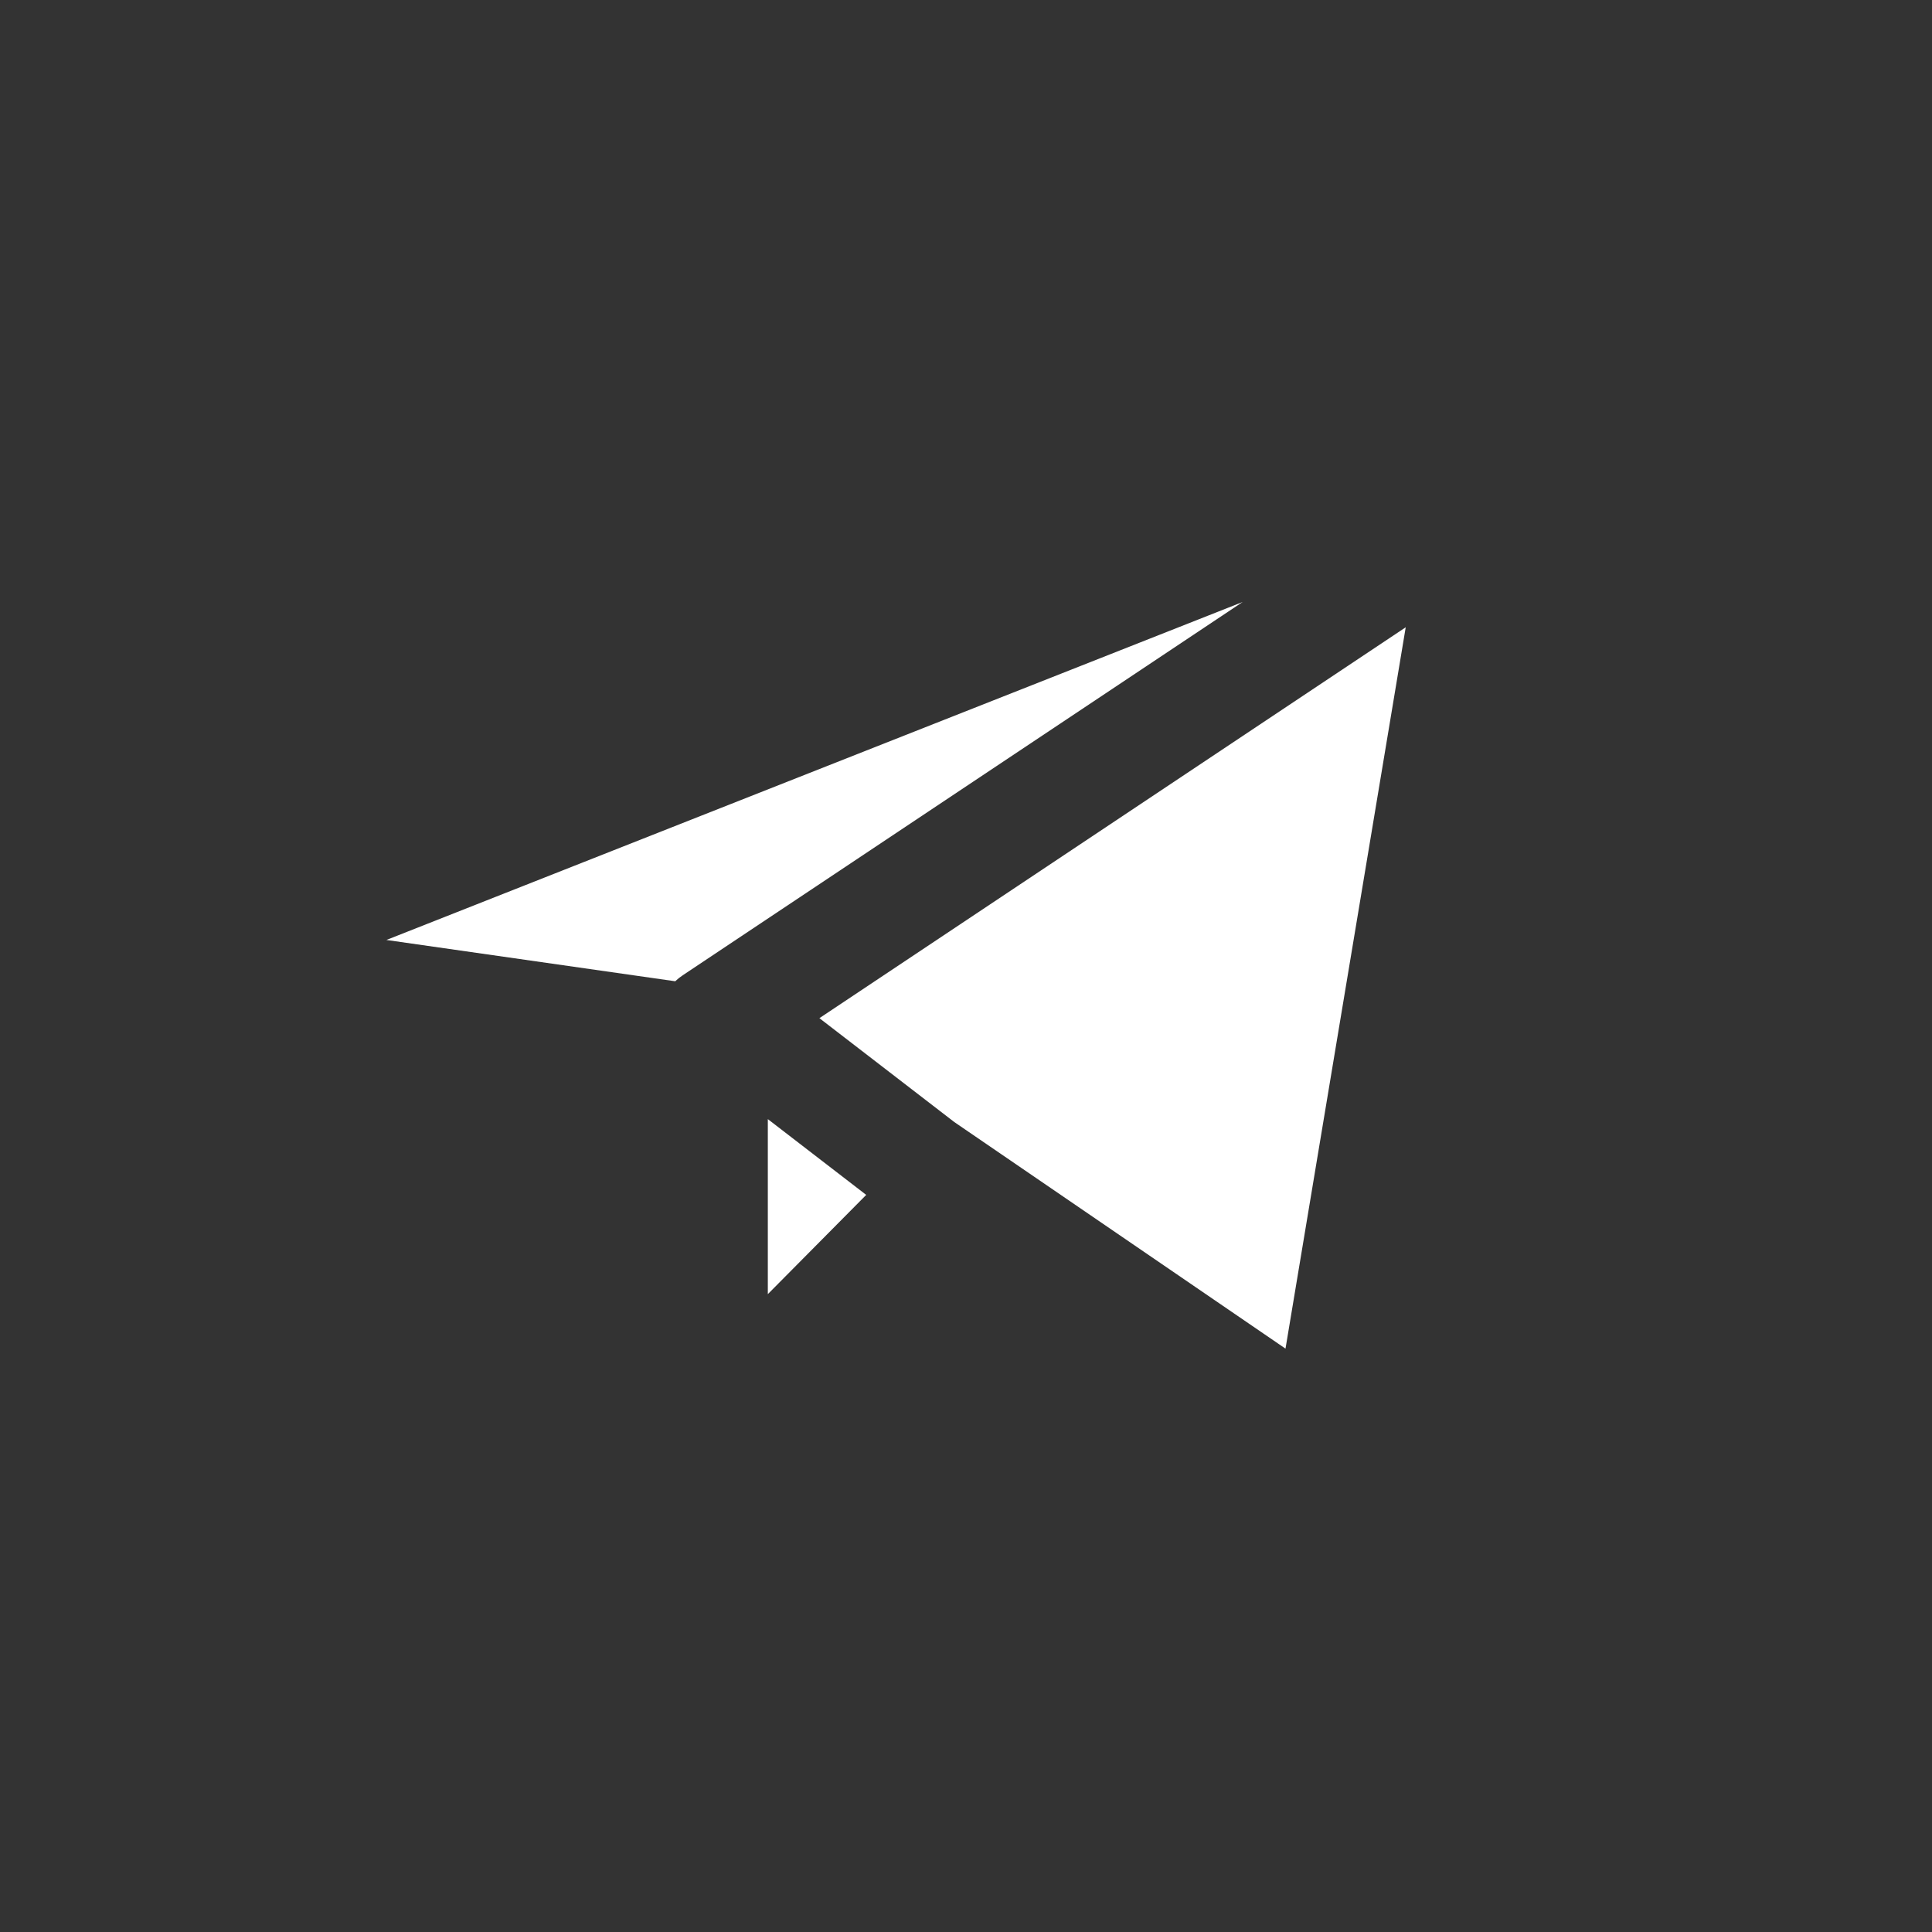 <svg width="40" height="40" viewBox="0 0 40 40" fill="none" xmlns="http://www.w3.org/2000/svg">
<rect x="0" y="0" width="40" height="40" fill="#333333" stroke="none"/>
<path fill-rule="evenodd" clip-rule="evenodd" d="M16.965 21.08L29.104 12.987L26.615 27.922L19.758 23.231L16.965 21.08ZM15.897 23.17V26.794L17.934 24.739L15.897 23.17ZM14.133 20.194C14.078 20.23 14.027 20.271 13.98 20.316L8 19.461L25.729 12.463L14.133 20.194Z" fill="white"/>
</svg>
